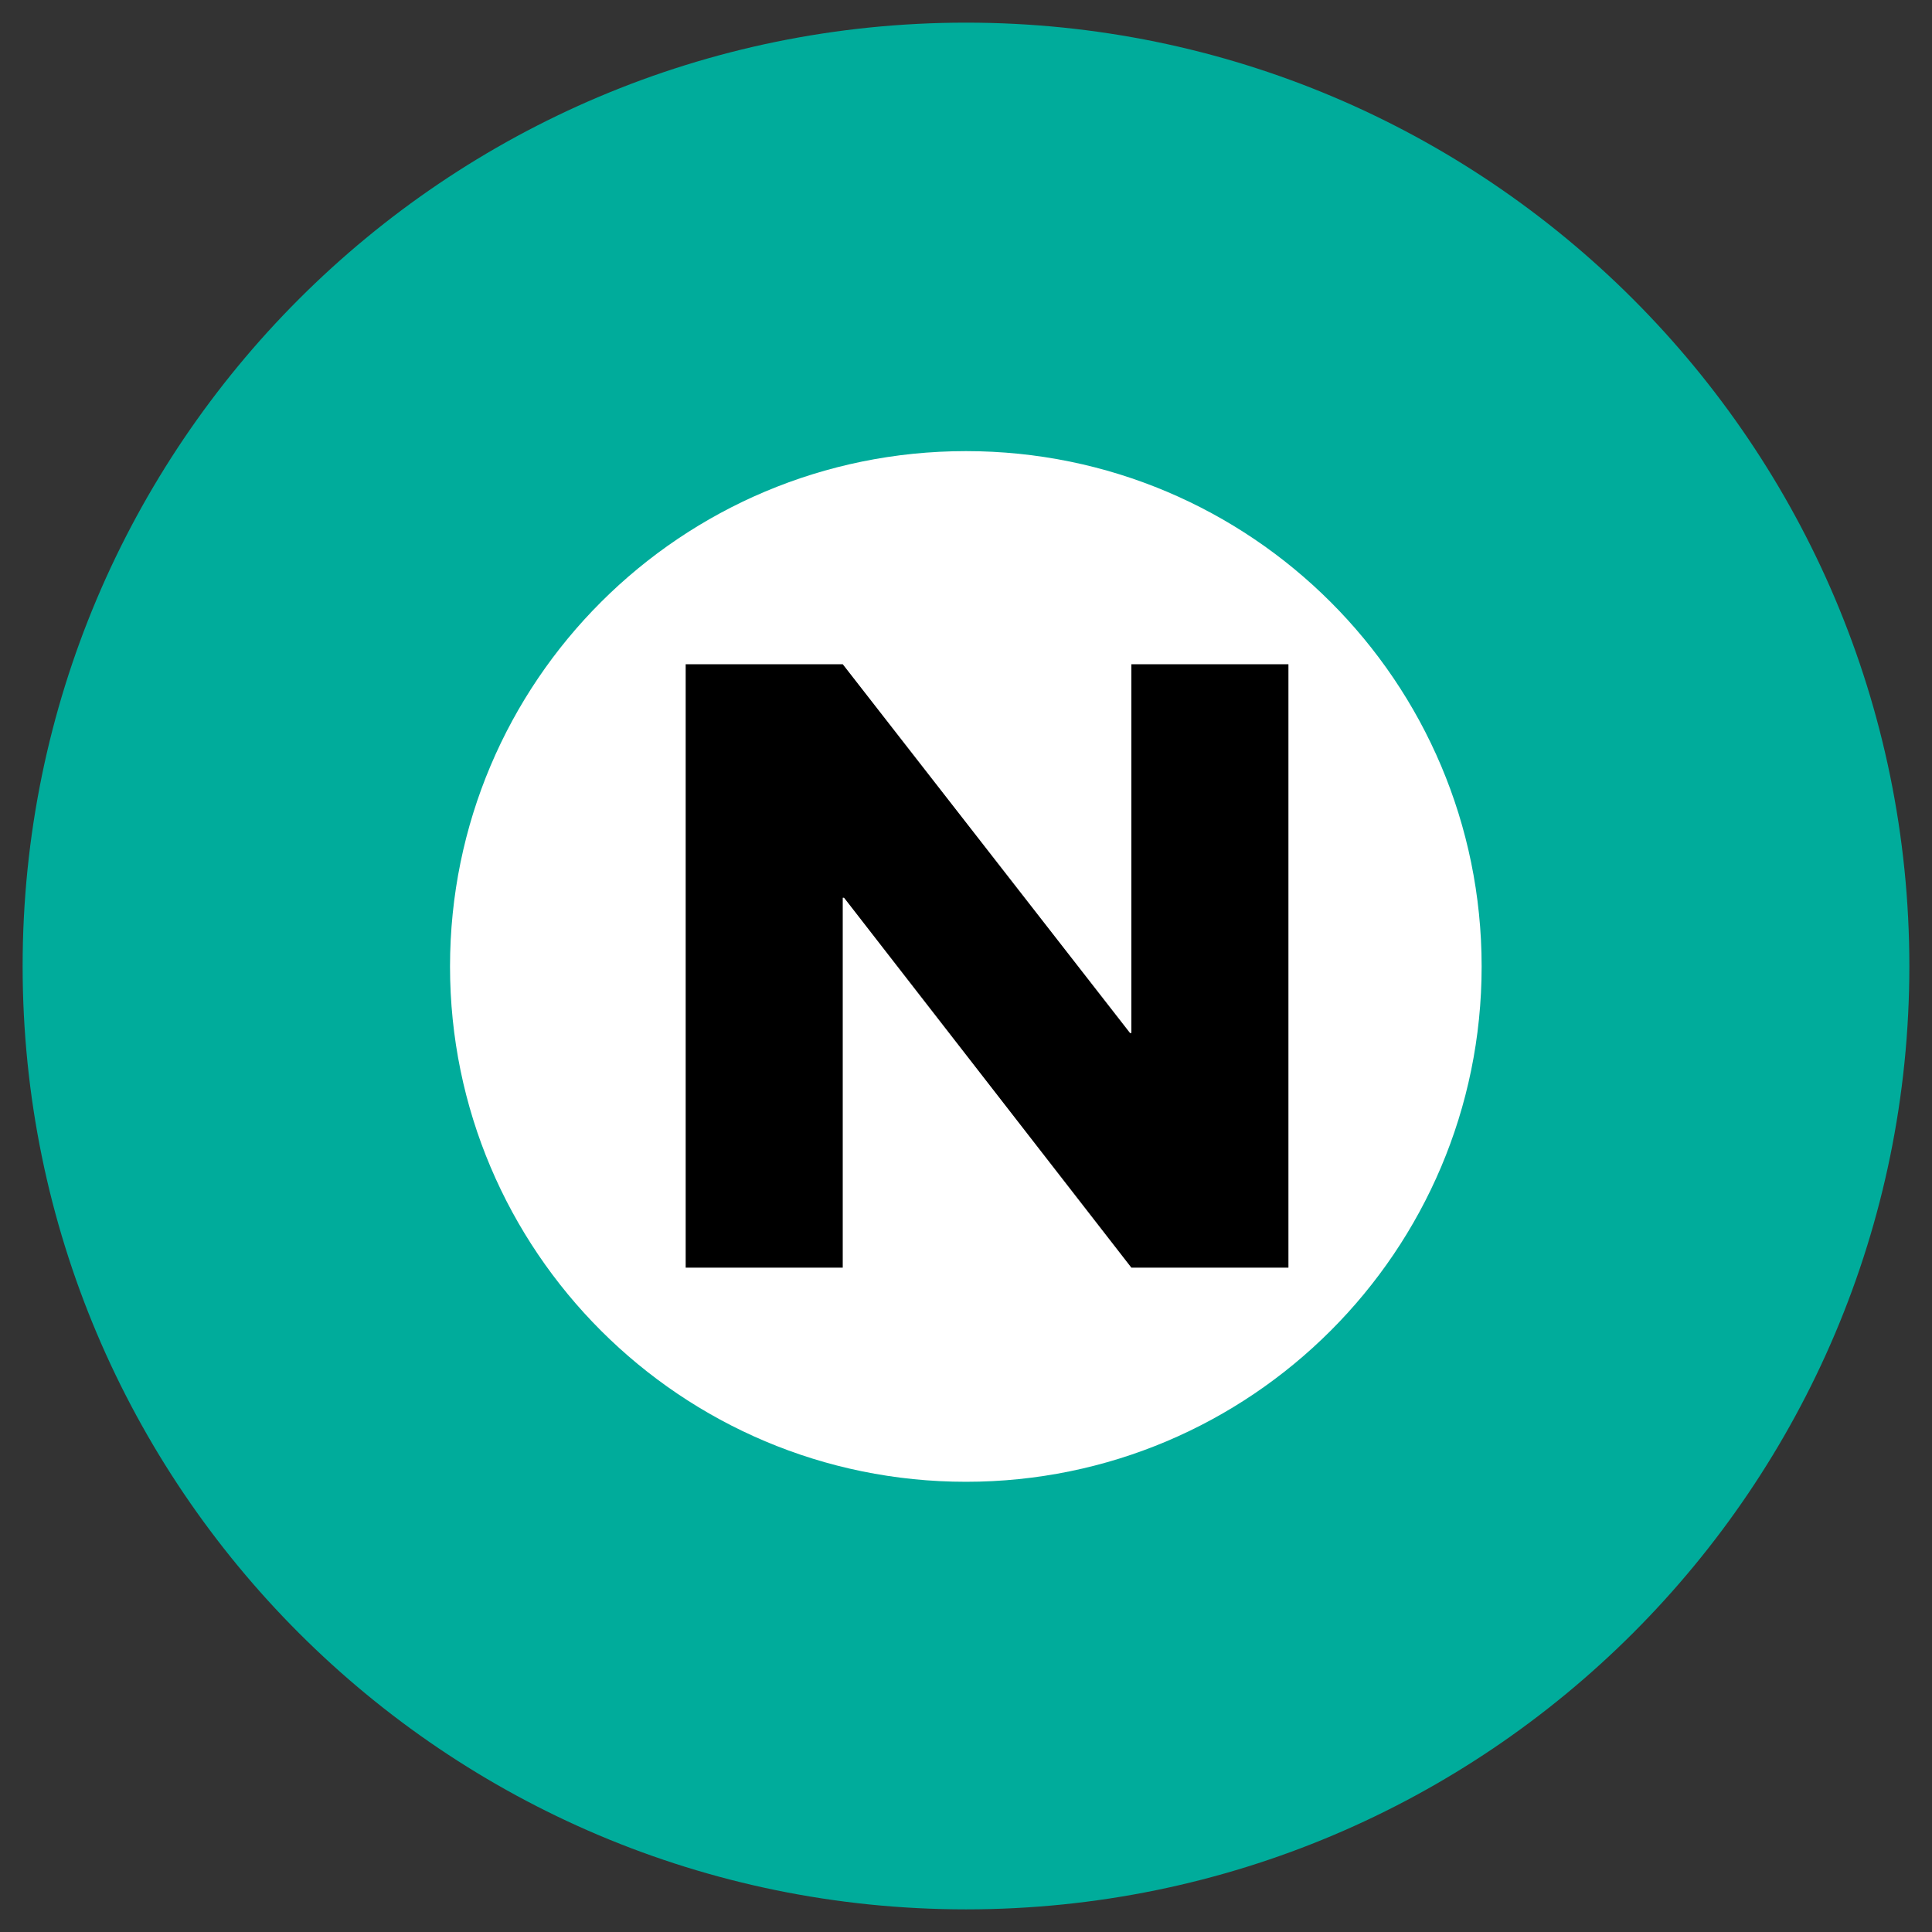 <svg xmlns="http://www.w3.org/2000/svg" x="0px" y="0px"  width="500px" height="500px" viewBox="0 0 512 512"><rect x="0" y="0" width="512" height="512" fill="#333333" stroke="none"/><g id="ll-tokyo-metro-n.svg"><g transform="matrix(0.125,0,0,-0.125,-353.77,466.876)translate(1937.843,1252.9)">			<path fill="#00AC9B" d="M2940.4,2434.1c-1104.4,0-2000.1-895.9-2000.1-2000.3c0-1104.5,895.7-1999.7,2000.1-1999.7				c1104,0,1999.9,895.2,1999.9,1999.7C4940.3,1538.2,4044.4,2434.1,2940.4,2434.1"/>			<path fill="#FFFFFF" d="M4033.5,433c0-602.9-489.7-1092.4-1093.2-1092.4c-604.3,0-1093.9,489.5-1093.9,1092.4				c0,604.2,489.6,1092.7,1093.9,1092.7C3543.8,1525.7,4033.5,1037.2,4033.5,433"/>			<path d="M2346,1073.9h333L3288.1,292h2.8v781.9h333V-205.4h-333l-609.1,784.2h-2.8v-784.2h-333L2346,1073.9"/>		</g></g></svg> 
